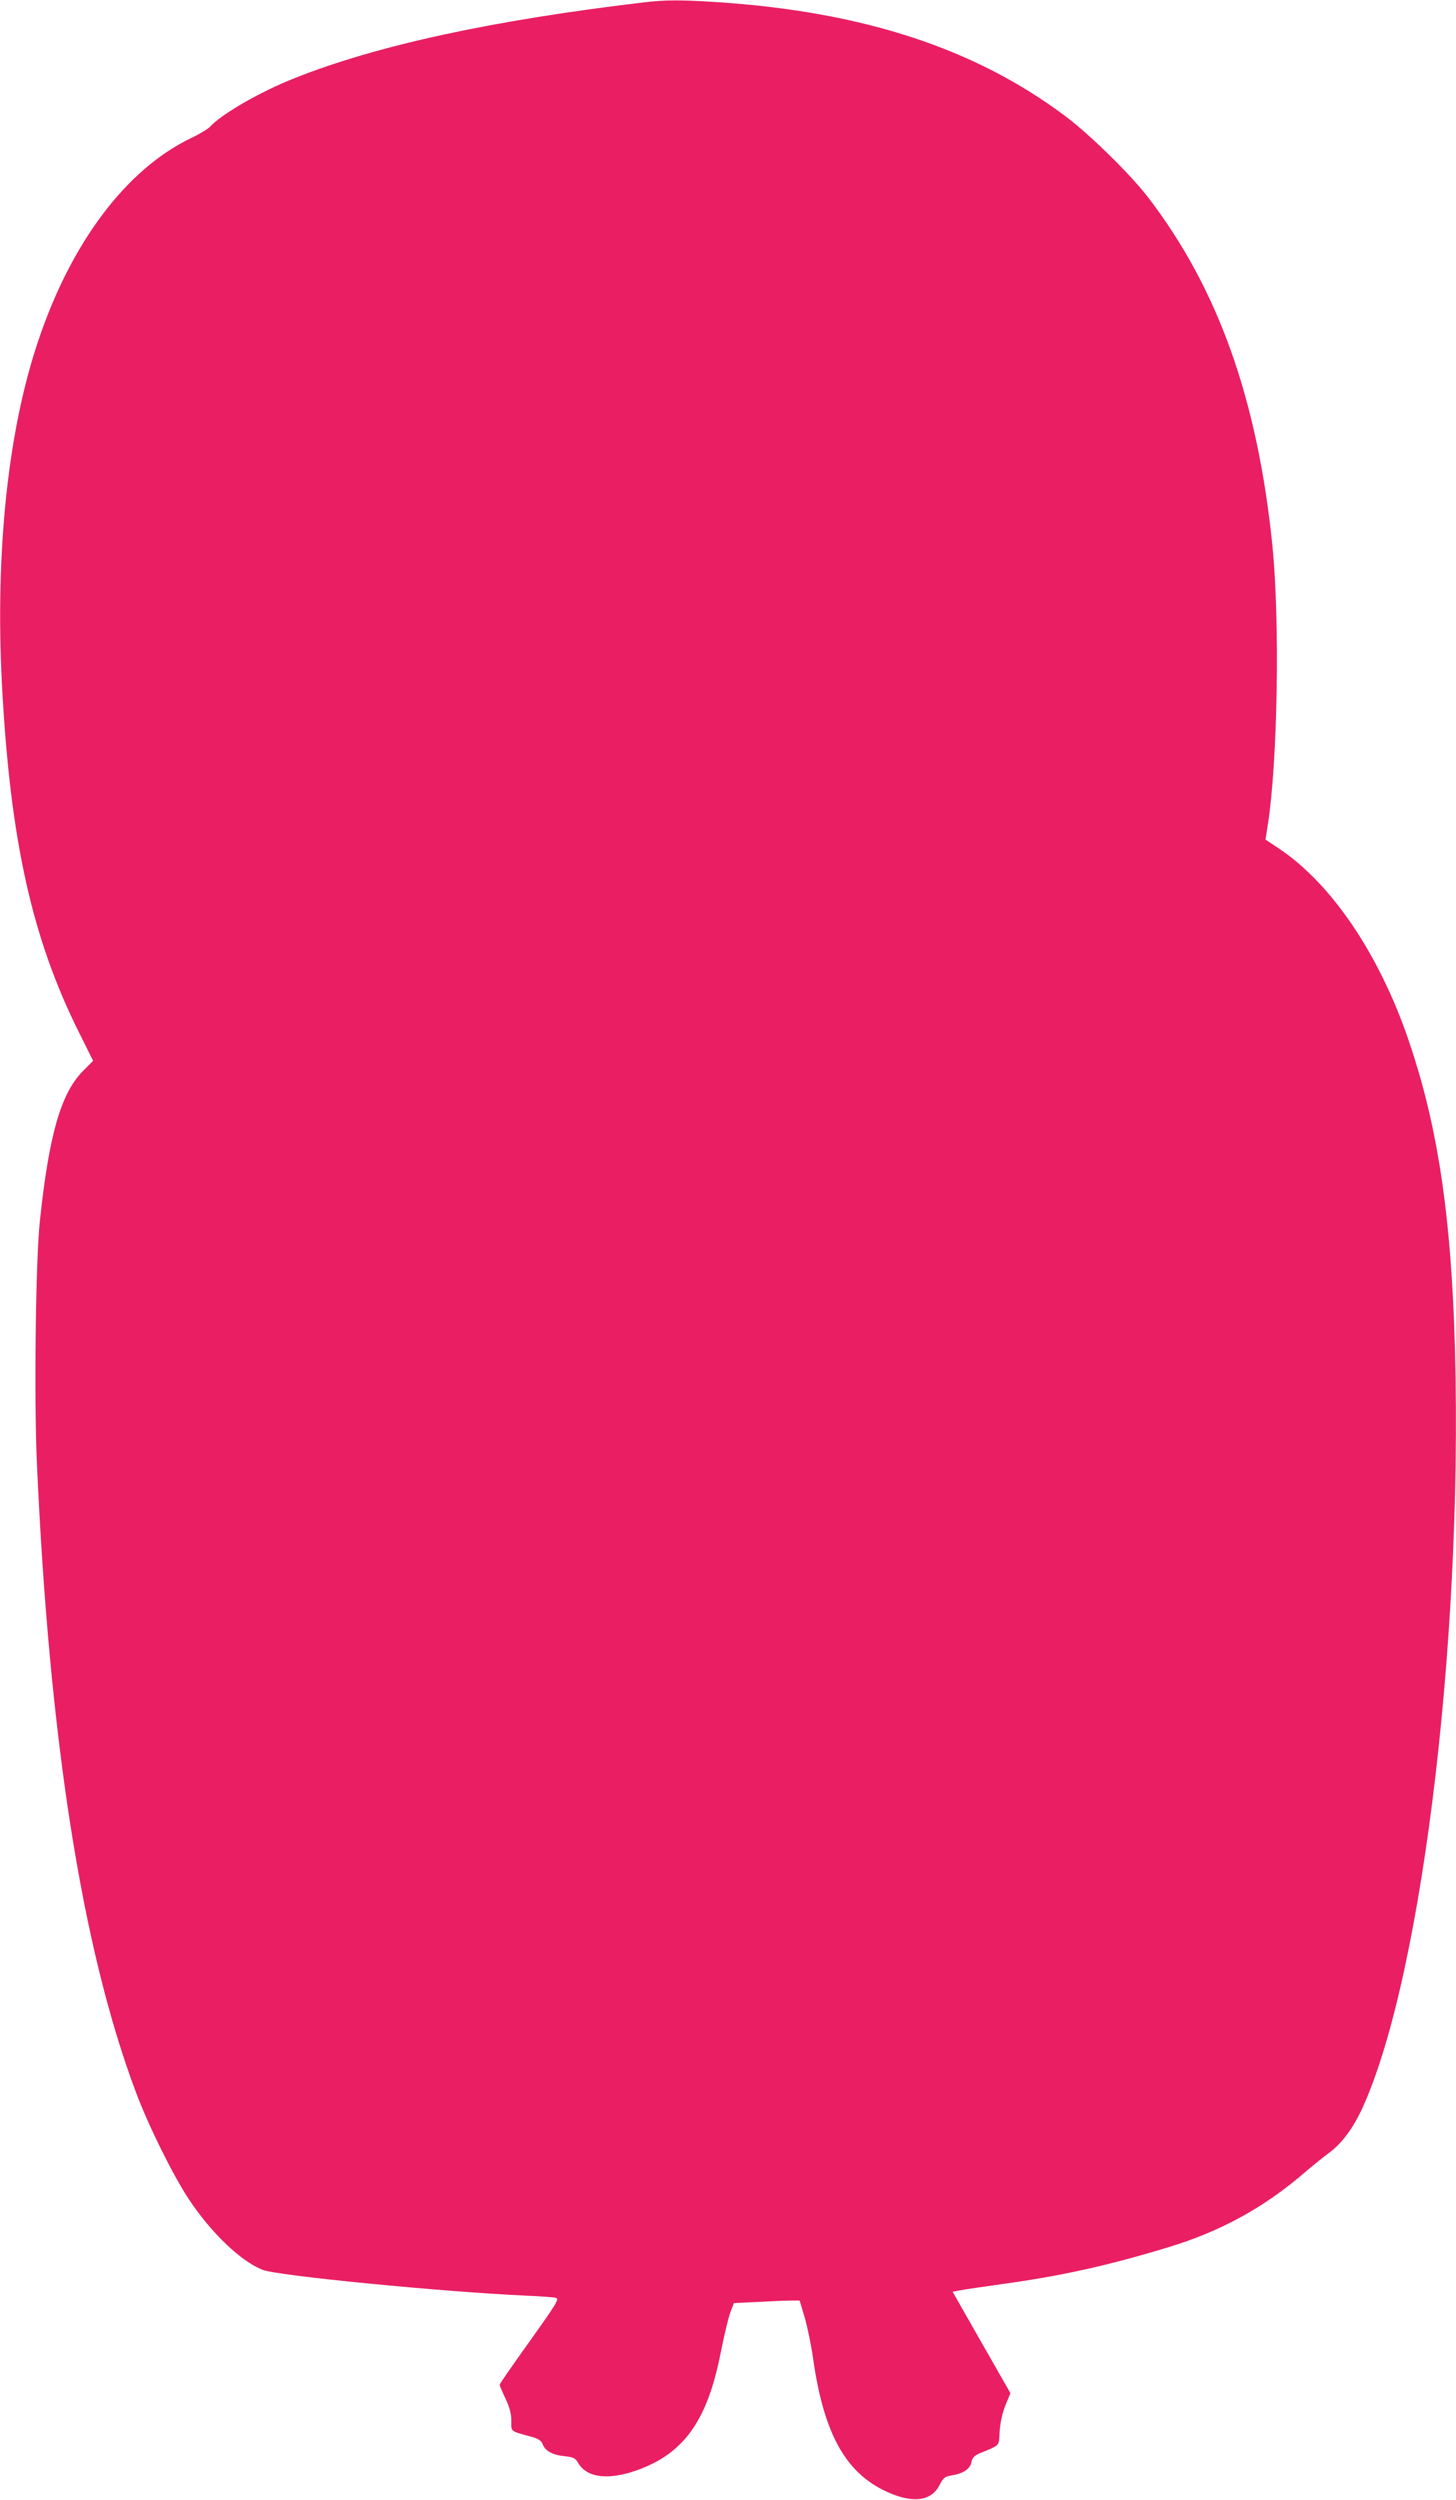 <?xml version="1.0" standalone="no"?>
<!DOCTYPE svg PUBLIC "-//W3C//DTD SVG 20010904//EN"
 "http://www.w3.org/TR/2001/REC-SVG-20010904/DTD/svg10.dtd">
<svg version="1.0" xmlns="http://www.w3.org/2000/svg"
 width="746pt" height="1280pt" viewBox="0 0 746 1280"
 preserveAspectRatio="xMidYMid meet">
<g transform="translate(0,1280) scale(0.1,-0.1)"
fill="#e91e63" stroke="none">
<path d="M3300 12788 c-777 -92 -1368 -220 -1790 -388 -176 -69 -376 -185
-434 -249 -10 -11 -56 -39 -101 -60 -329 -160 -610 -532 -779 -1036 -156 -461
-221 -1085 -186 -1760 42 -797 154 -1300 395 -1782 l72 -145 -51 -51 c-114
-115 -175 -327 -222 -772 -21 -198 -30 -903 -15 -1235 63 -1417 231 -2489 508
-3225 65 -173 189 -423 271 -547 115 -173 266 -317 378 -361 78 -30 913 -112
1349 -132 72 -3 140 -8 152 -11 20 -4 8 -25 -132 -221 -85 -119 -155 -219
-155 -224 0 -4 13 -36 30 -71 21 -45 30 -78 30 -115 0 -57 -9 -50 108 -82 30
-9 46 -19 52 -36 13 -35 51 -56 112 -62 46 -5 56 -10 70 -34 44 -76 151 -90
296 -40 244 85 365 252 434 601 17 85 39 178 49 206 l19 51 128 6 c70 4 145 7
168 7 l41 0 26 -87 c14 -49 33 -140 42 -203 54 -386 164 -589 374 -687 137
-64 233 -52 276 34 17 34 26 42 59 47 61 10 96 33 103 67 4 23 15 34 39 45
112 47 101 34 106 116 3 45 15 96 30 133 l25 61 -148 259 -148 260 37 7 c20 4
120 19 222 33 296 41 529 92 840 186 273 82 496 204 710 389 36 31 91 75 122
98 64 47 124 129 170 231 314 691 526 2513 468 4021 -24 609 -93 1034 -234
1447 -151 440 -395 799 -663 978 l-69 46 12 77 c50 318 62 1034 24 1422 -76
754 -279 1323 -638 1790 -89 116 -296 319 -418 411 -464 350 -1041 539 -1789
588 -182 12 -268 12 -375 -1z"/>
</g>
</svg>
